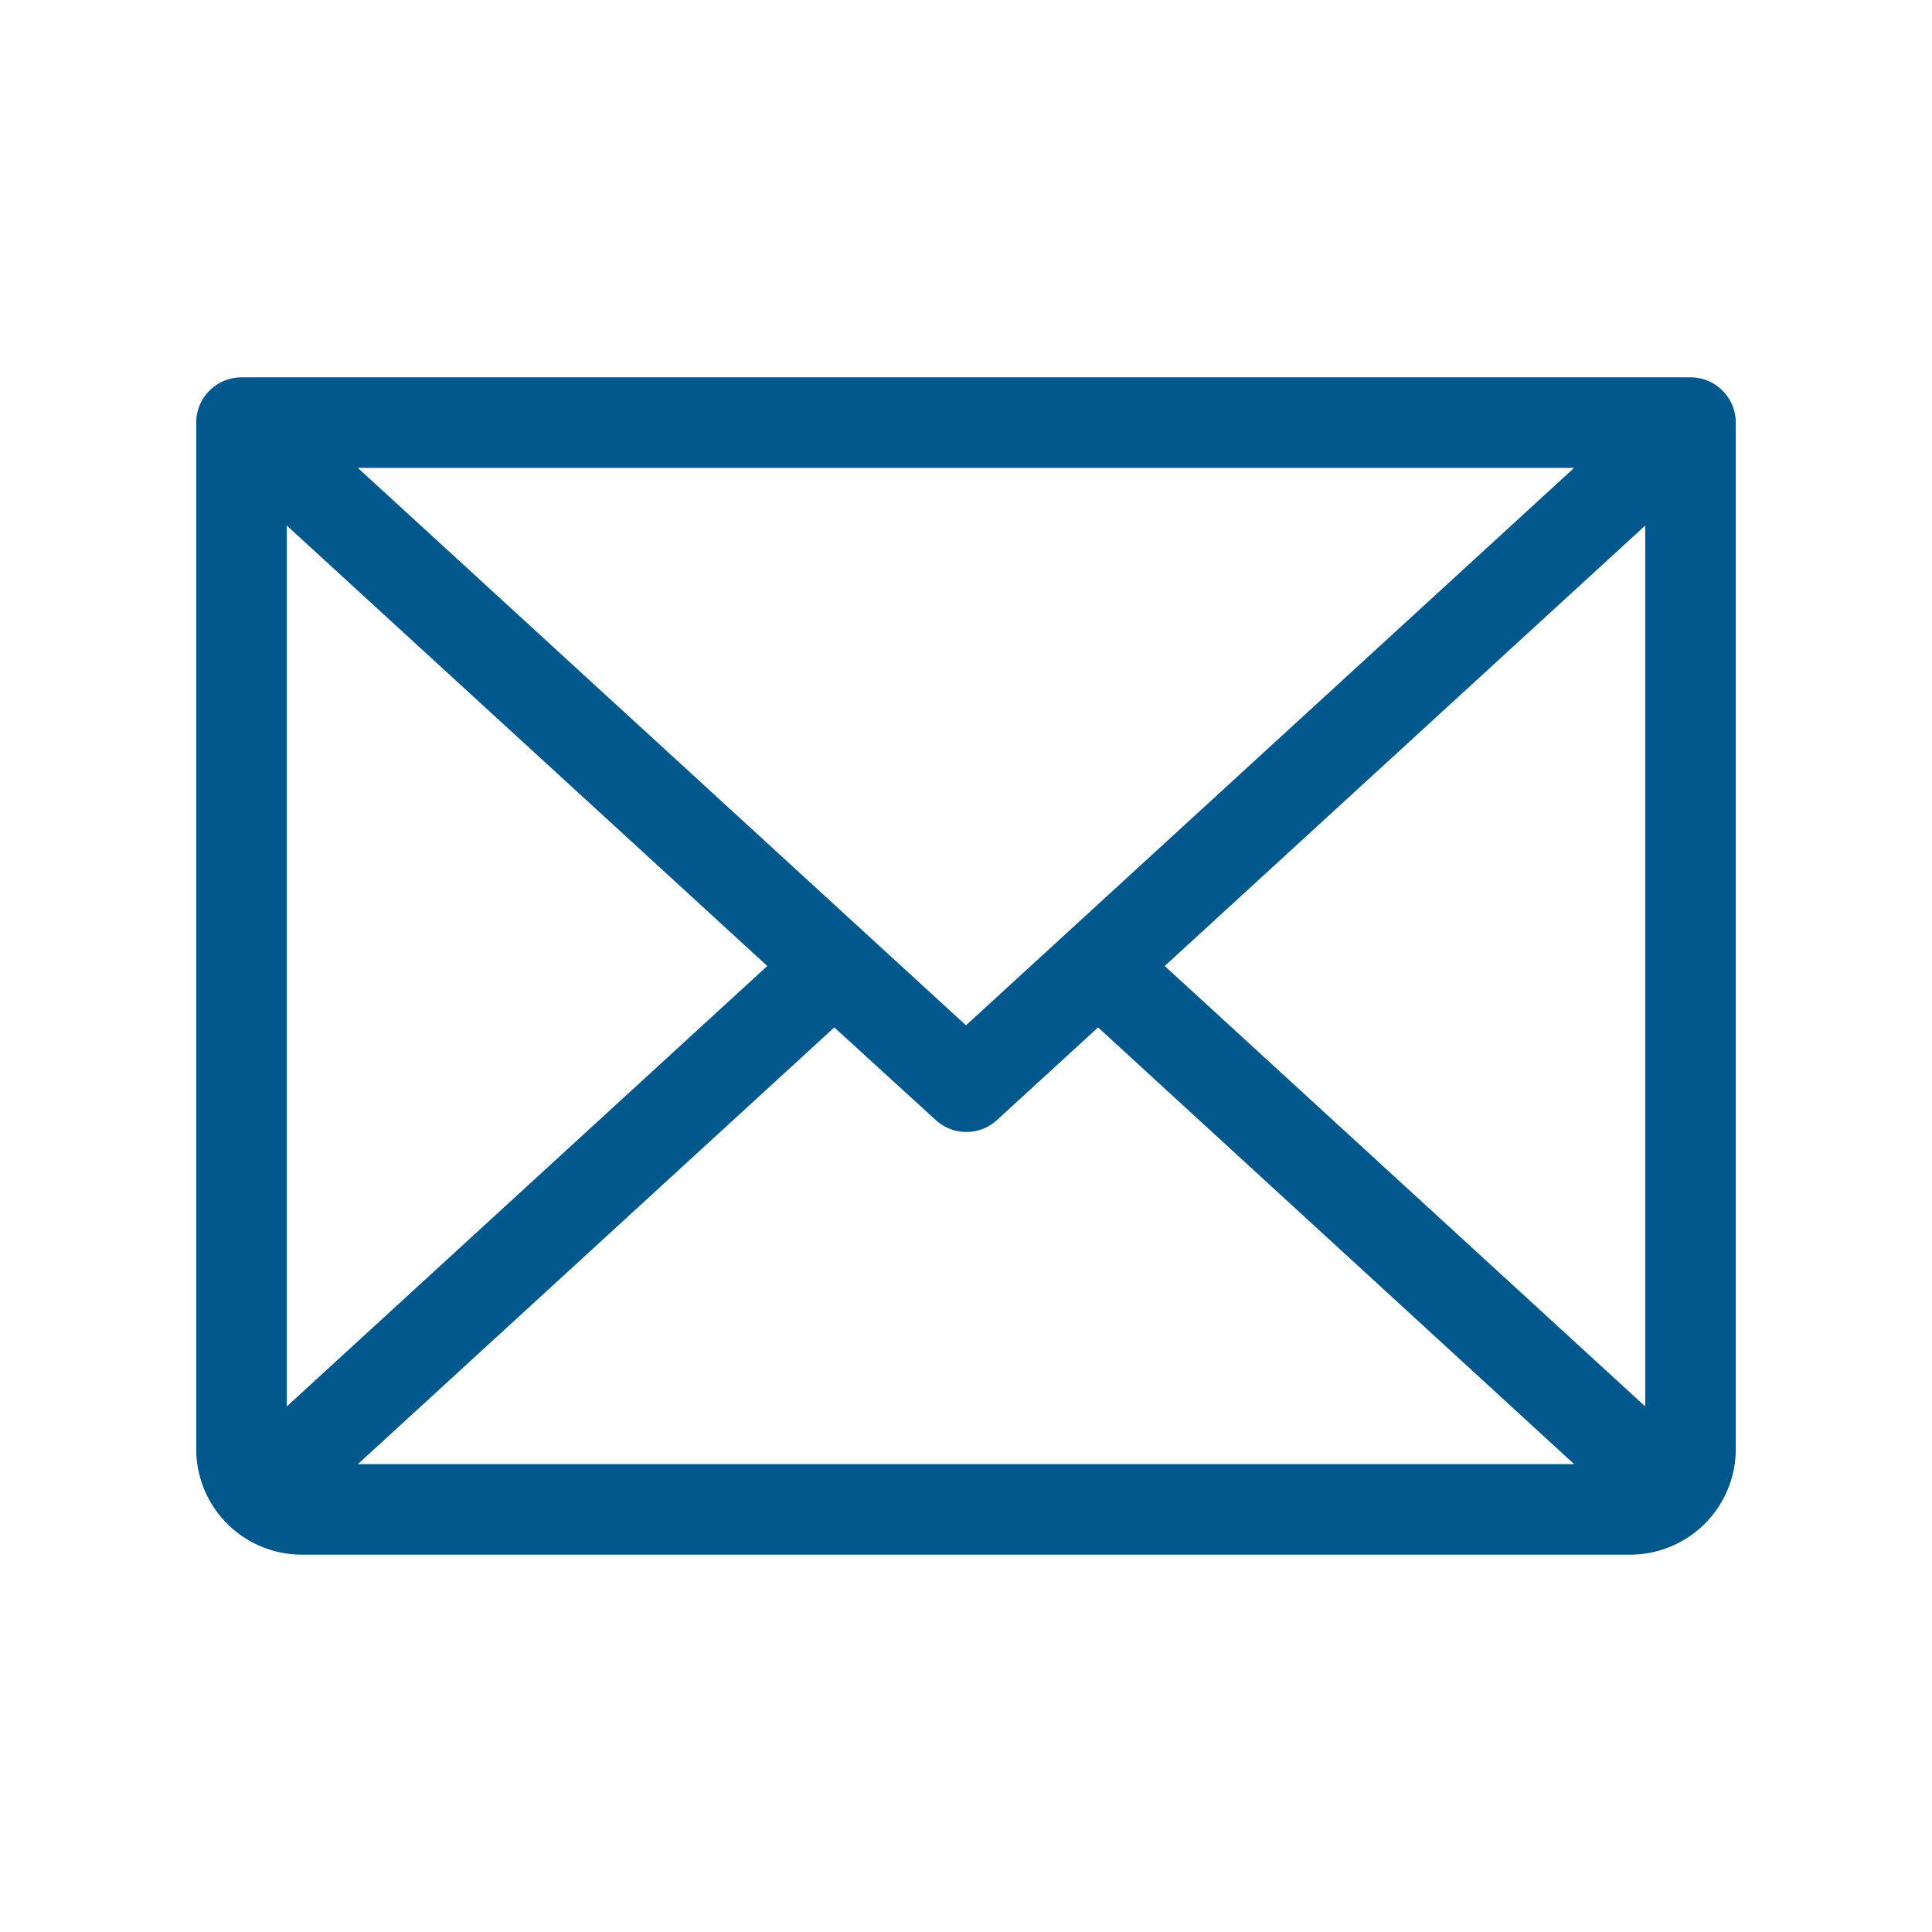 <svg xmlns="http://www.w3.org/2000/svg" width="32" height="32" fill="#00588c" viewBox="0 0 256 256"><path d="M224,50H32a6,6,0,0,0-6,6V192a14,14,0,0,0,14,14H216a14,14,0,0,0,14-14V56A6,6,0,0,0,224,50Zm-96,85.86L47.42,62H208.58ZM101.67,128,38,186.36V69.64Zm8.88,8.14L124,148.42a6,6,0,0,0,8.1,0l13.4-12.28L208.58,194H47.43ZM154.33,128,218,69.64V186.36Z"></path></svg>